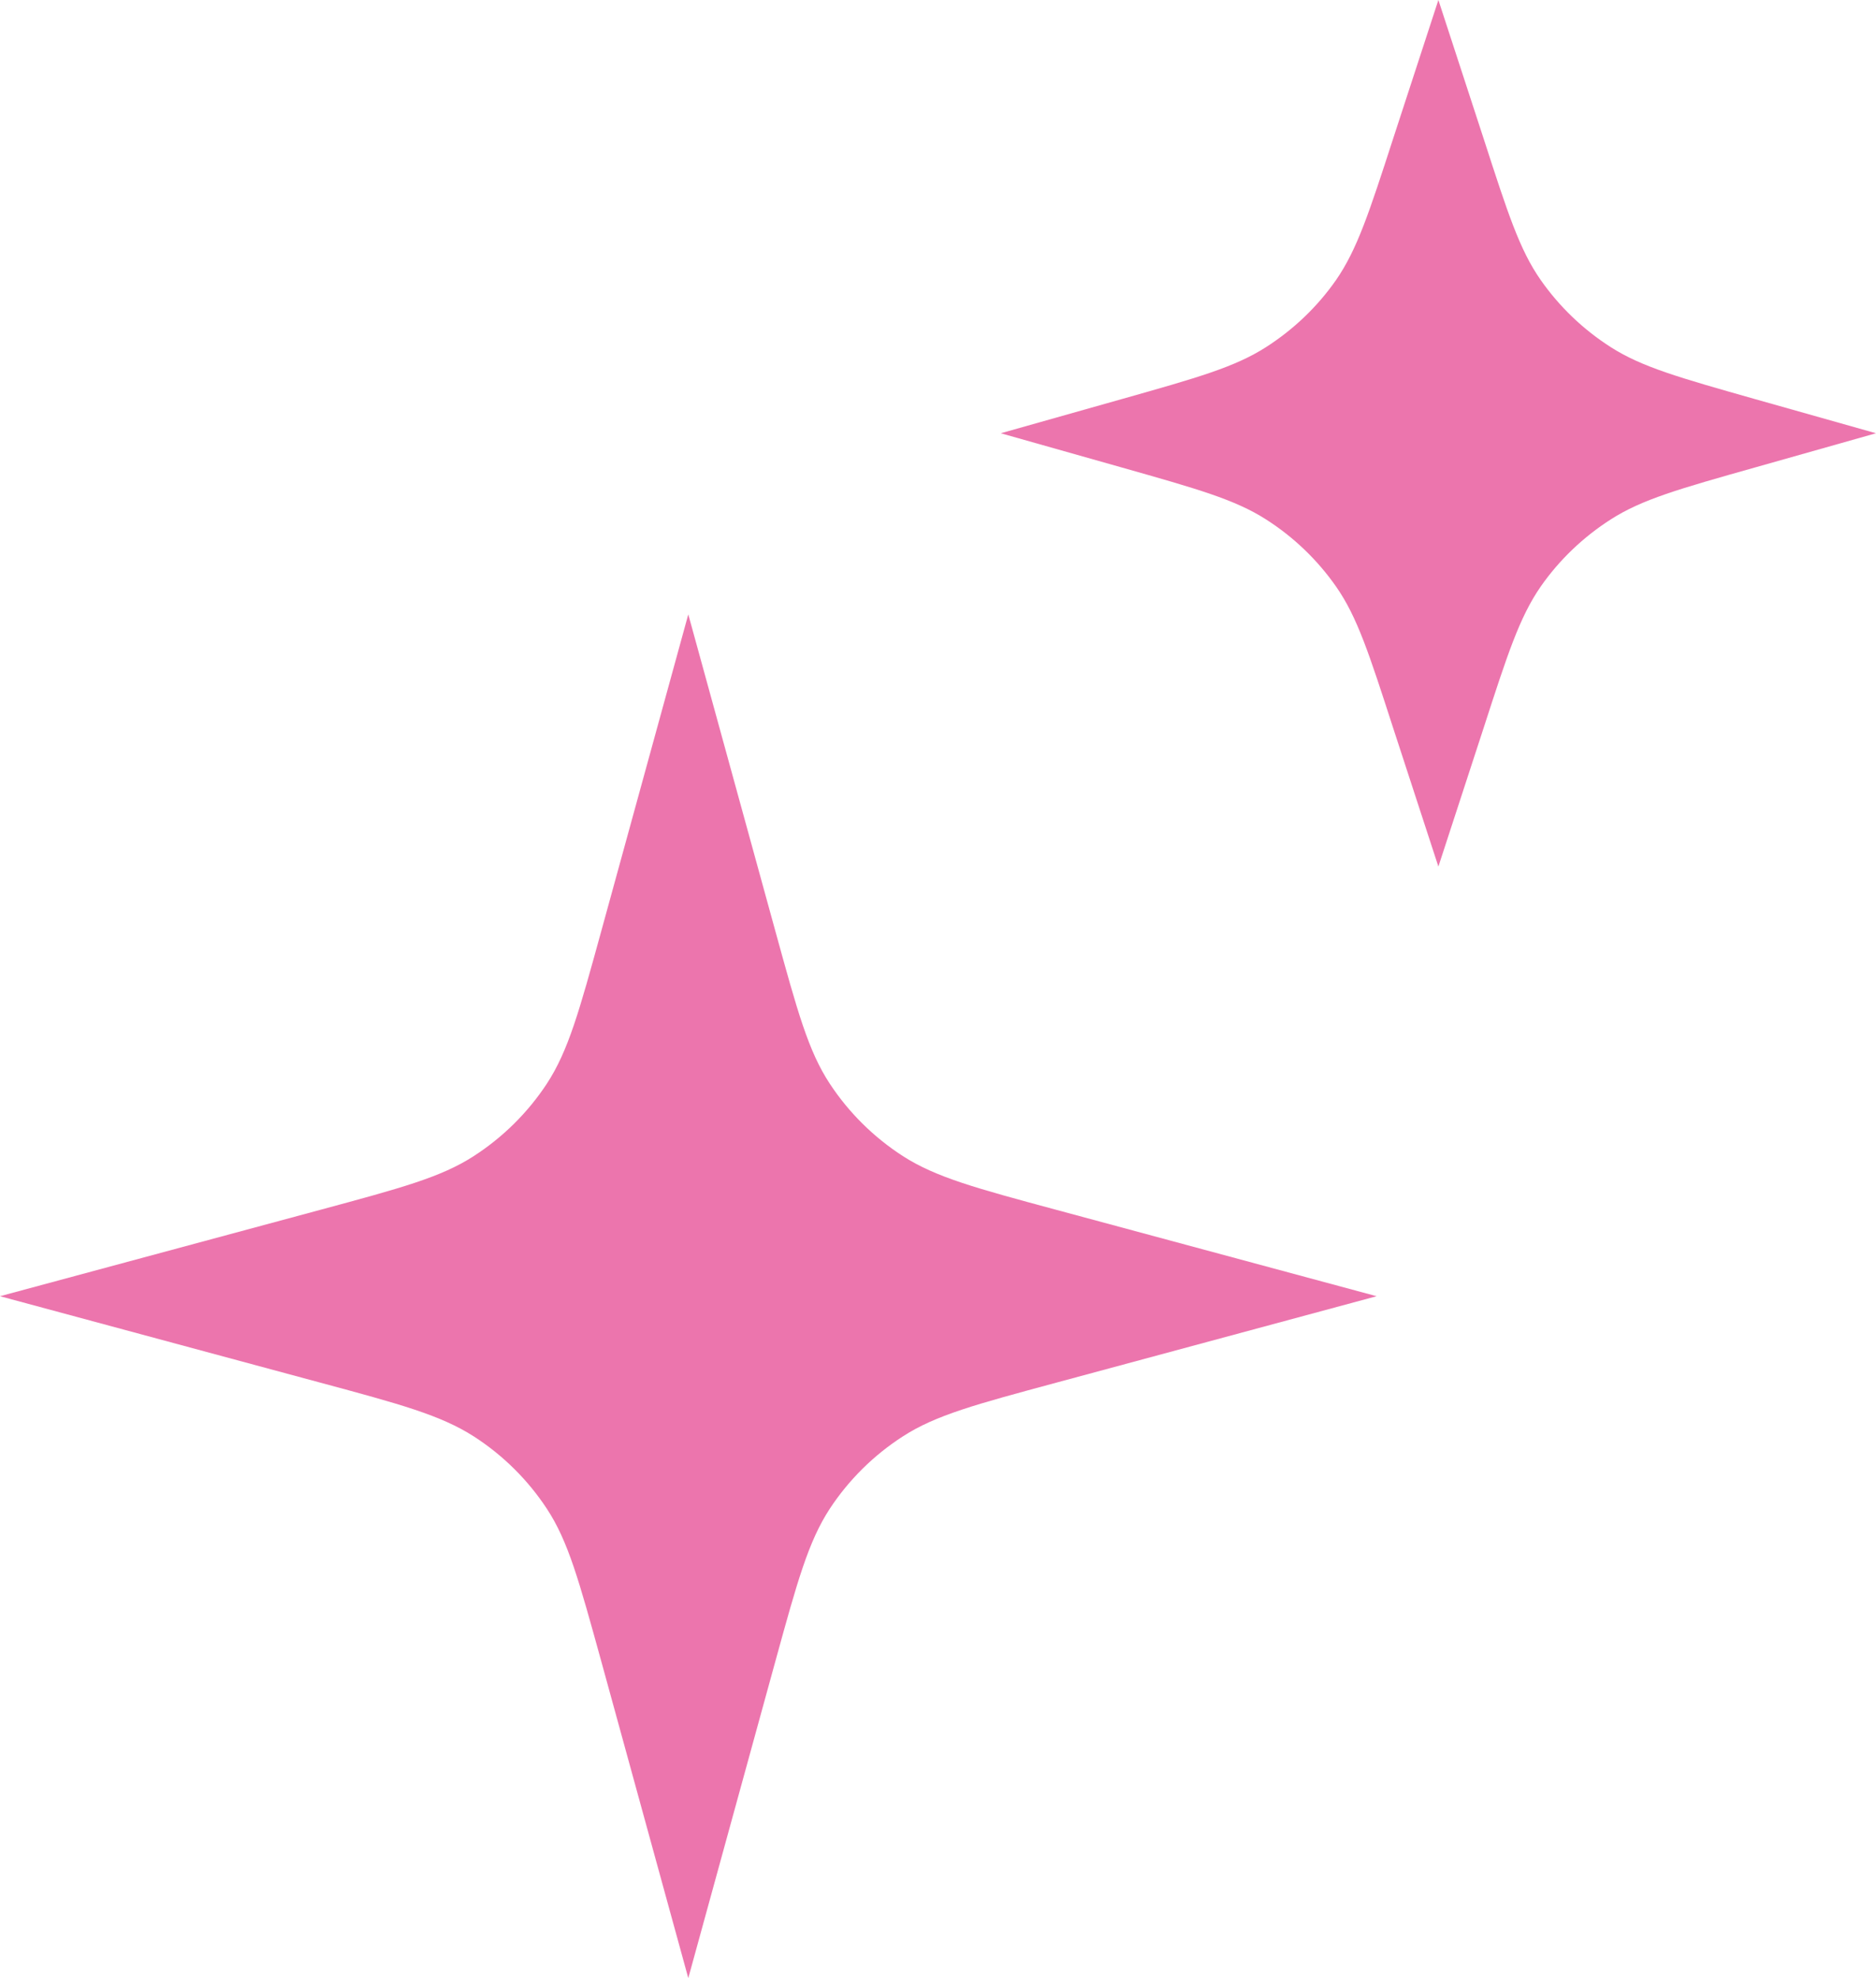 <?xml version="1.0" encoding="UTF-8"?> <svg xmlns="http://www.w3.org/2000/svg" width="37" height="39" viewBox="0 0 37 39" fill="none"><g clip-path="url(#clip0_237_109)"><path d="M15.294 18.364L13.575 12.113L11.857 18.364C11.425 19.935 11.208 20.721 10.784 21.368C10.41 21.936 9.92 22.421 9.346 22.792C8.698 23.212 7.904 23.424 6.313 23.854L0 25.556L6.313 27.259C7.899 27.686 8.69 27.901 9.346 28.321C9.92 28.691 10.41 29.176 10.784 29.744C11.208 30.387 11.422 31.173 11.857 32.748L13.575 39L15.294 32.748C15.726 31.178 15.943 30.392 16.367 29.744C16.741 29.176 17.231 28.691 17.805 28.321C18.453 27.901 19.247 27.688 20.838 27.259L27.151 25.556L20.838 23.854C19.252 23.427 18.458 23.212 17.805 22.792C17.231 22.421 16.741 21.936 16.367 21.368C15.943 20.726 15.728 19.94 15.294 18.364ZM30.386 5.519C29.969 4.923 29.735 4.195 29.262 2.735L28.369 0L27.476 2.735C27.005 4.188 26.768 4.916 26.352 5.519C25.984 6.047 25.513 6.496 24.968 6.845C24.354 7.238 23.612 7.448 22.132 7.866L19.738 8.542L22.132 9.219C23.614 9.639 24.357 9.849 24.968 10.24C25.513 10.587 25.983 11.038 26.352 11.566C26.768 12.162 27.003 12.889 27.476 14.35L28.369 17.085L29.262 14.35C29.733 12.897 29.969 12.169 30.386 11.566C30.754 11.038 31.225 10.589 31.77 10.24C32.384 9.846 33.126 9.636 34.605 9.219L37 8.542L34.605 7.866C33.123 7.446 32.381 7.236 31.77 6.845C31.225 6.497 30.755 6.047 30.386 5.519Z" fill="#EC75AD"></path></g><defs><clipPath id="clip0_237_109"><rect width="37" height="39" fill="white"></rect></clipPath></defs></svg> 